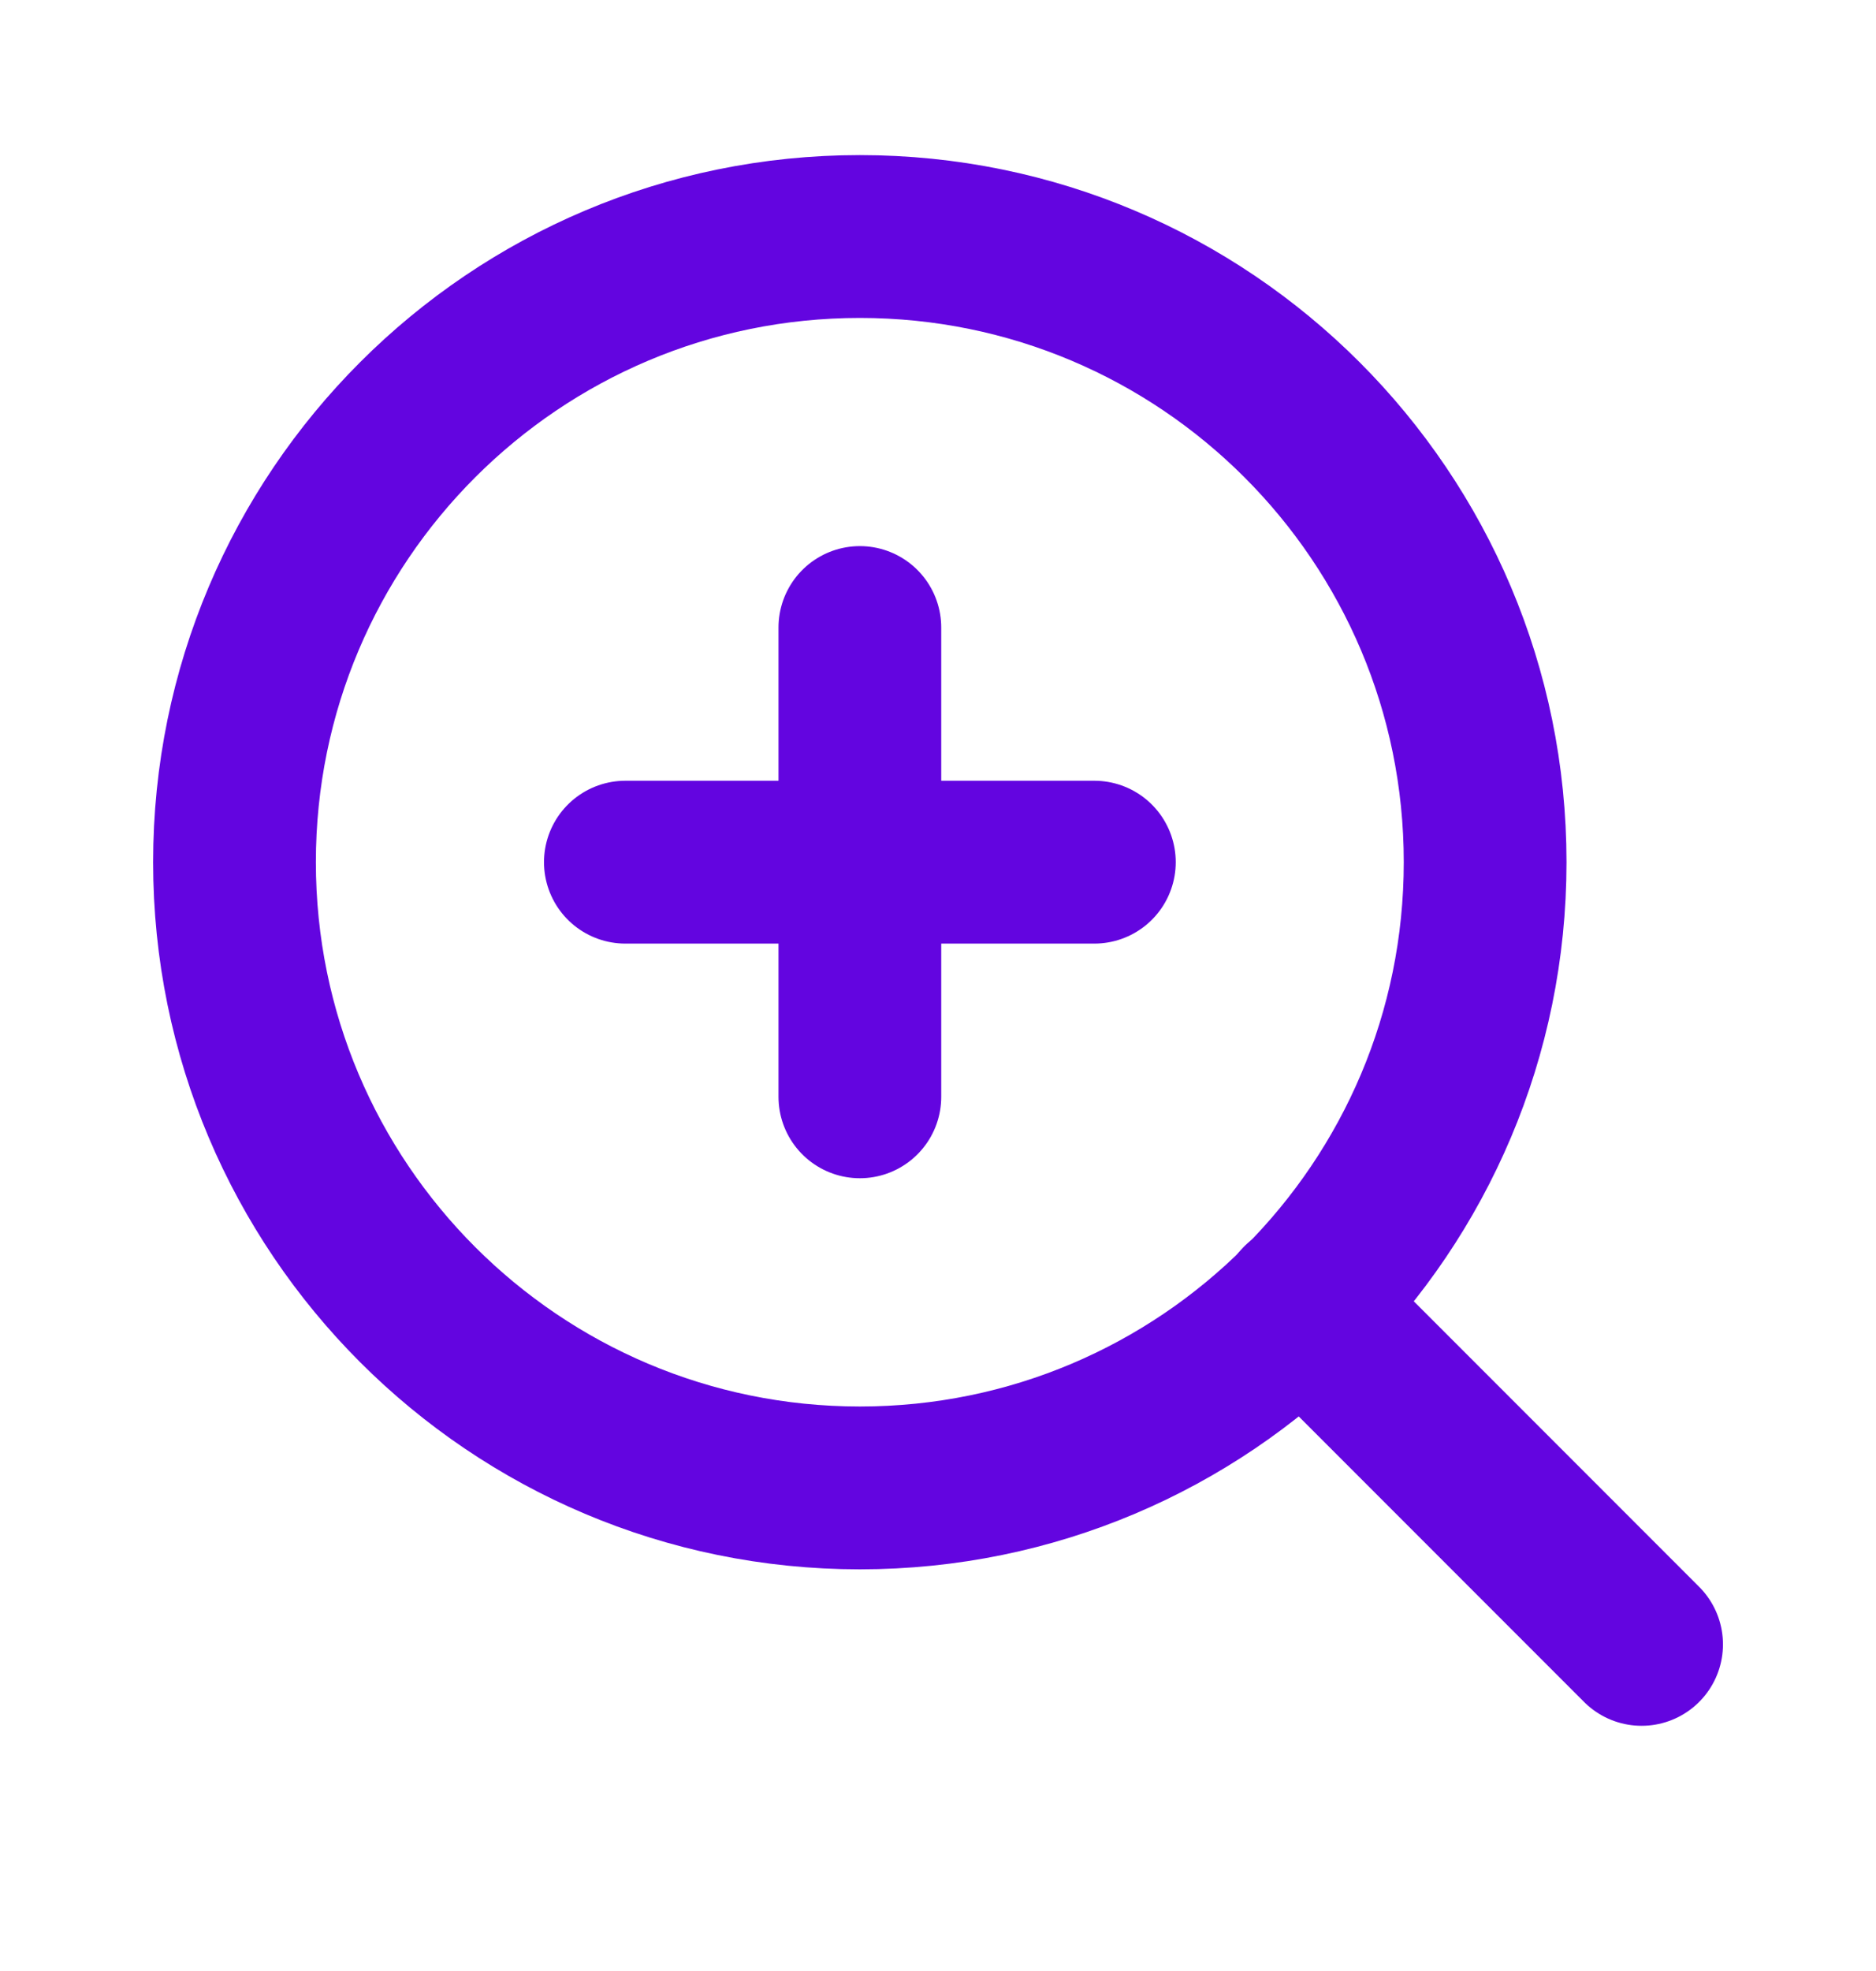 <?xml version="1.0" encoding="UTF-8"?> <svg xmlns="http://www.w3.org/2000/svg" width="20" height="21" viewBox="0 0 20 21" fill="none"><path d="M9.167 15.853C12.849 15.853 15.833 12.868 15.833 9.186C15.833 5.504 12.849 2.52 9.167 2.52C5.485 2.52 2.5 5.504 2.5 9.186C2.5 12.868 5.485 15.853 9.167 15.853Z" stroke="#6305E0" stroke-width="1.735" stroke-linecap="round" stroke-linejoin="round"></path><path d="M17.501 17.52L13.876 13.895" stroke="#6305E0" stroke-width="1.735" stroke-linecap="round" stroke-linejoin="round"></path><path d="M9.167 6.686V11.686" stroke="#6305E0" stroke-width="1.735" stroke-linecap="round" stroke-linejoin="round"></path><path d="M6.667 9.186H11.667" stroke="#6305E0" stroke-width="1.735" stroke-linecap="round" stroke-linejoin="round"></path></svg> 